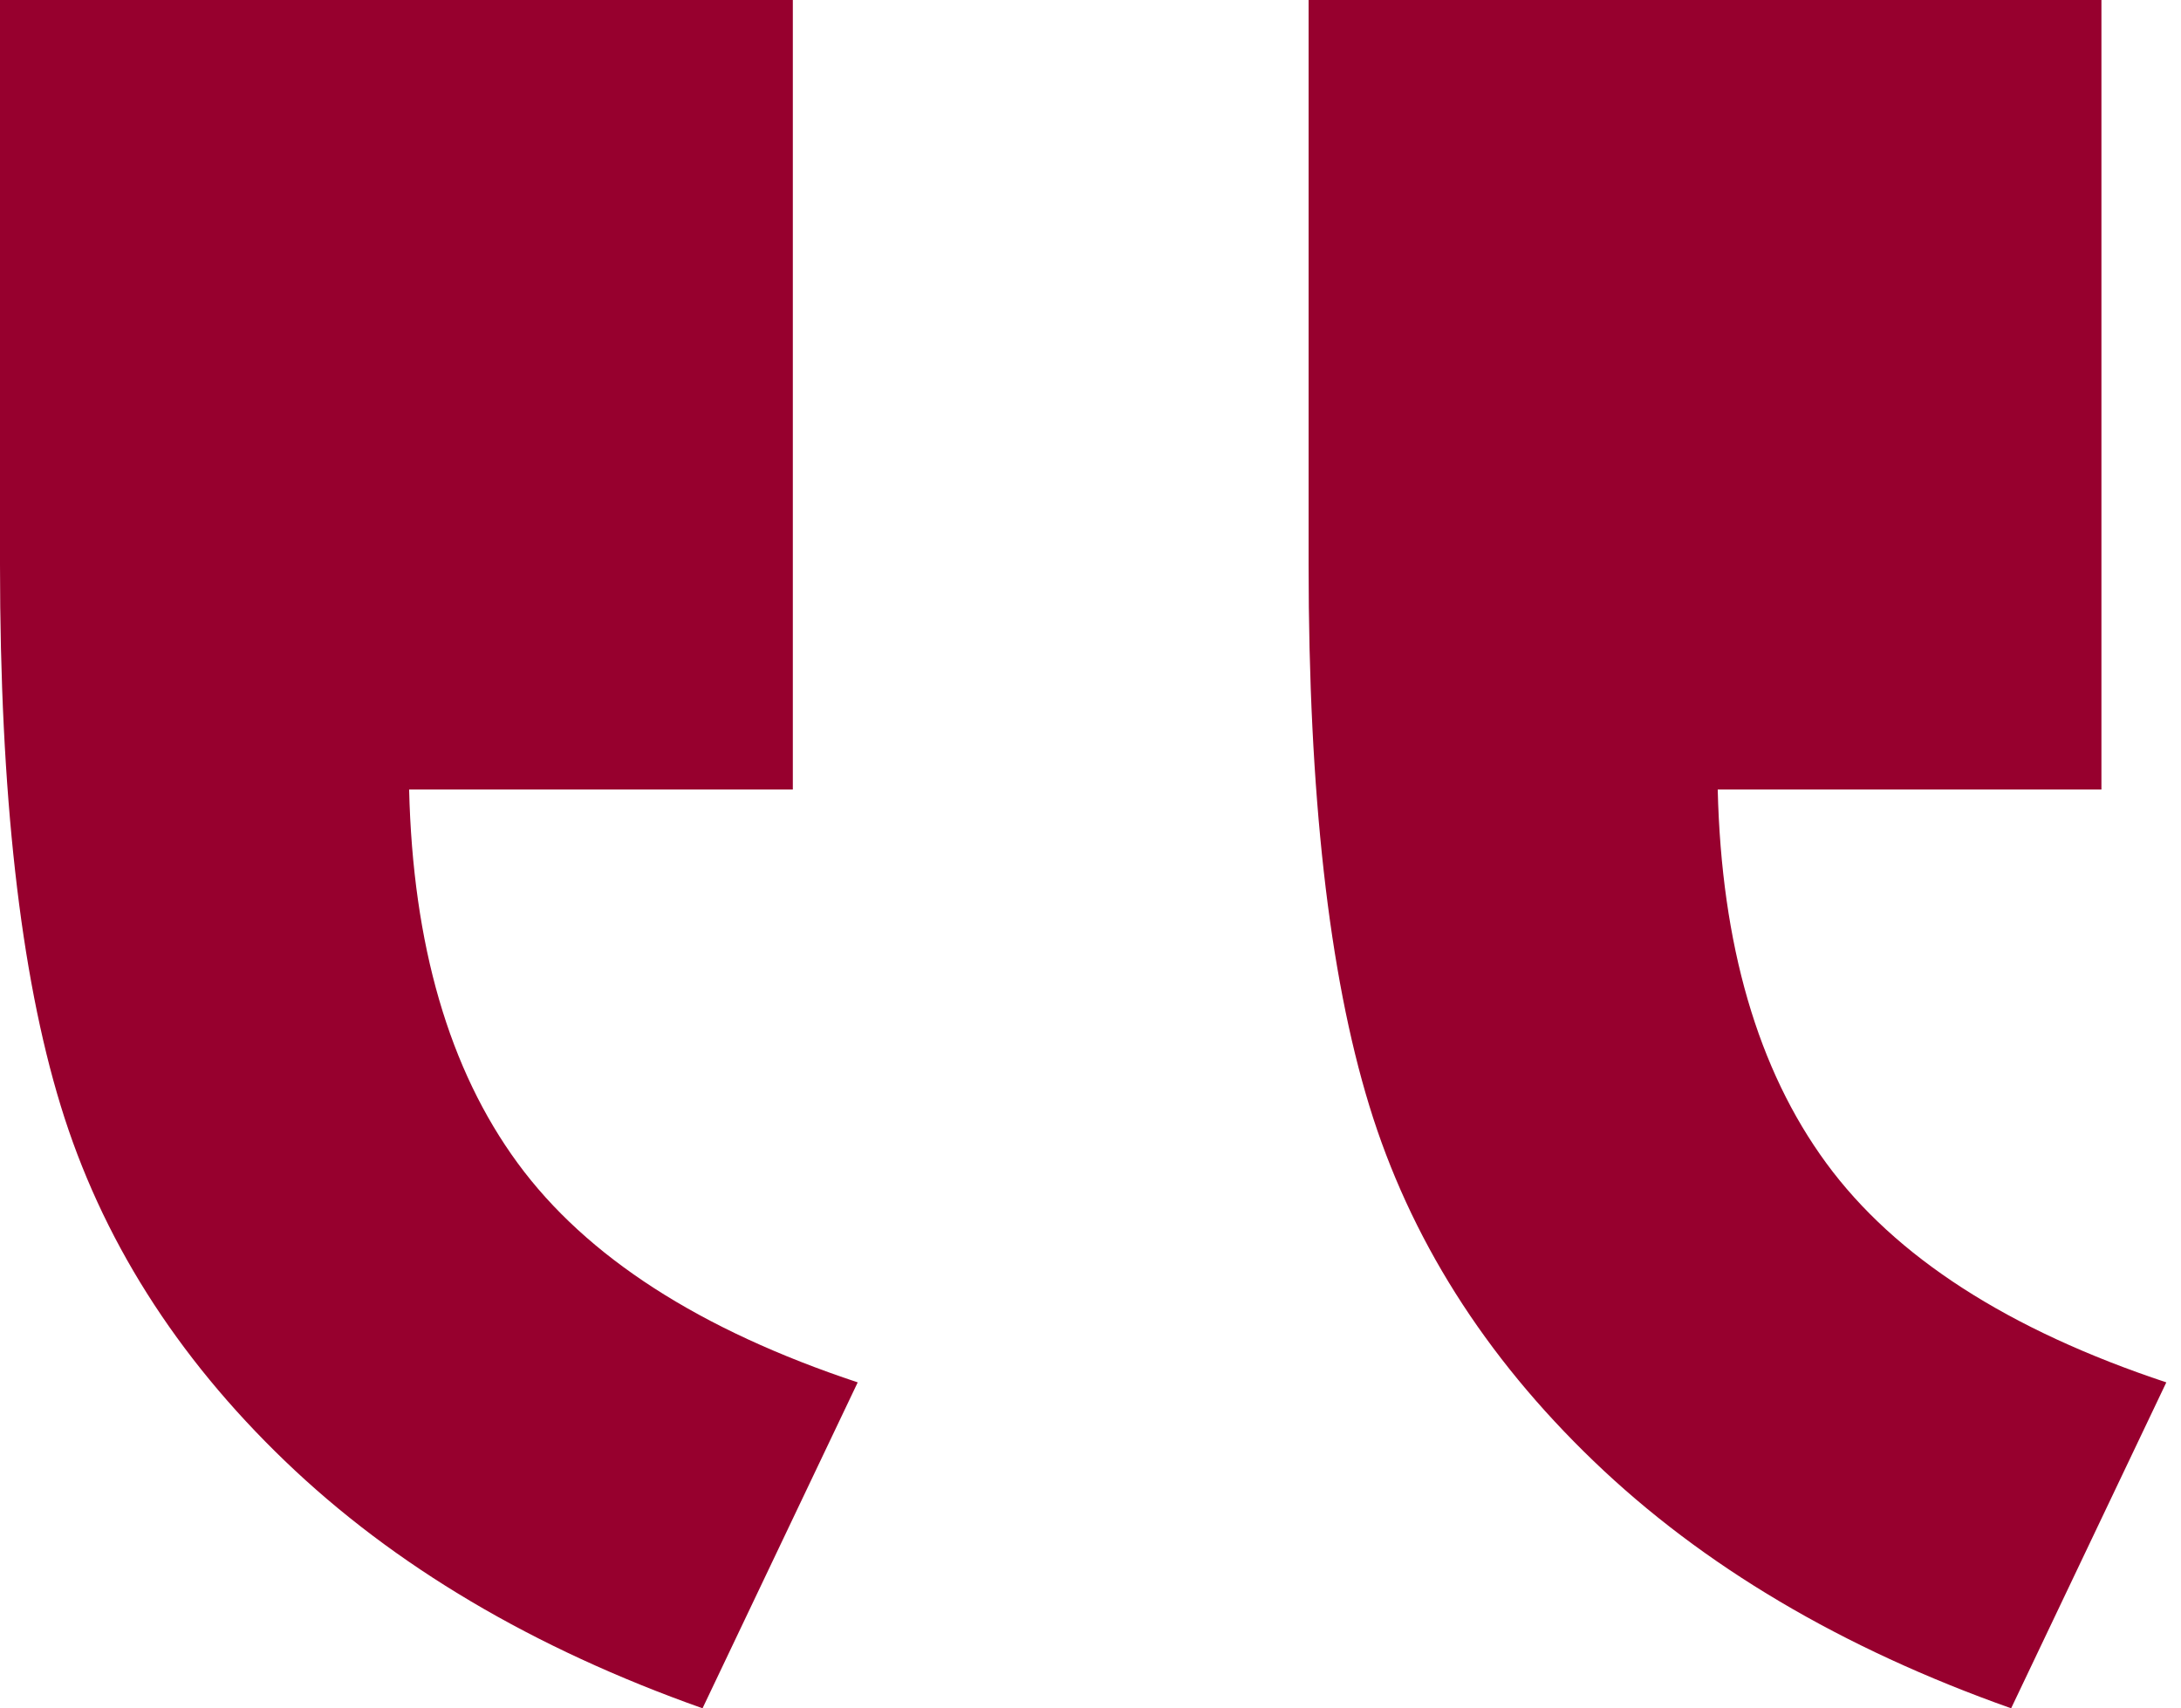 <?xml version="1.0" encoding="UTF-8"?>
<svg width="60px" height="47px" viewBox="0 0 60 47" version="1.1" xmlns="http://www.w3.org/2000/svg" xmlns:xlink="http://www.w3.org/1999/xlink">
    <!-- Generator: Sketch 51.2 (57519) - http://www.bohemiancoding.com/sketch -->
    <title>testimonial-quotes-icon</title>
    <desc>Created with Sketch.</desc>
    <defs></defs>
    <g id="Symbols" stroke="none" stroke-width="1" fill="none" fill-rule="evenodd">
        <g id="spotlight/testimonial/3" transform="translate(-315, -60)" fill="#97002E">
            <g id="Group" transform="translate(315, 60)">
                <g id="testimonial-quotes-icon">
                    <path d="M21.811,47 L0,47 L0,31.462 C0,25.175 0.556,20.215 1.669,16.581 C2.781,12.948 4.838,9.689 7.84,6.803 C10.841,3.917 14.67,1.649 19.327,0 L23.596,8.967 C19.25,10.41 16.132,12.42 14.243,14.997 C12.354,17.573 11.358,21.001 11.255,25.278 L21.811,25.278 L21.811,47 Z" id="Path" transform="translate(11.798, 23.5) scale(1, -1) translate(-11.798, -23.5) "></path>
                    <path d="M57.811,47 L36,47 L36,31.462 C36,25.175 36.556,20.215 37.669,16.581 C38.781,12.948 40.838,9.689 43.84,6.803 C46.841,3.917 50.67,1.649 55.327,0 L59.596,8.967 C55.25,10.41 52.132,12.42 50.243,14.997 C48.354,17.573 47.358,21.001 47.255,25.278 L57.811,25.278 L57.811,47 Z" id="Path-Copy" transform="translate(47.798, 23.5) scale(1, -1) translate(-47.798, -23.5) "></path>
                </g>
            </g>
        </g>
    </g>
</svg>